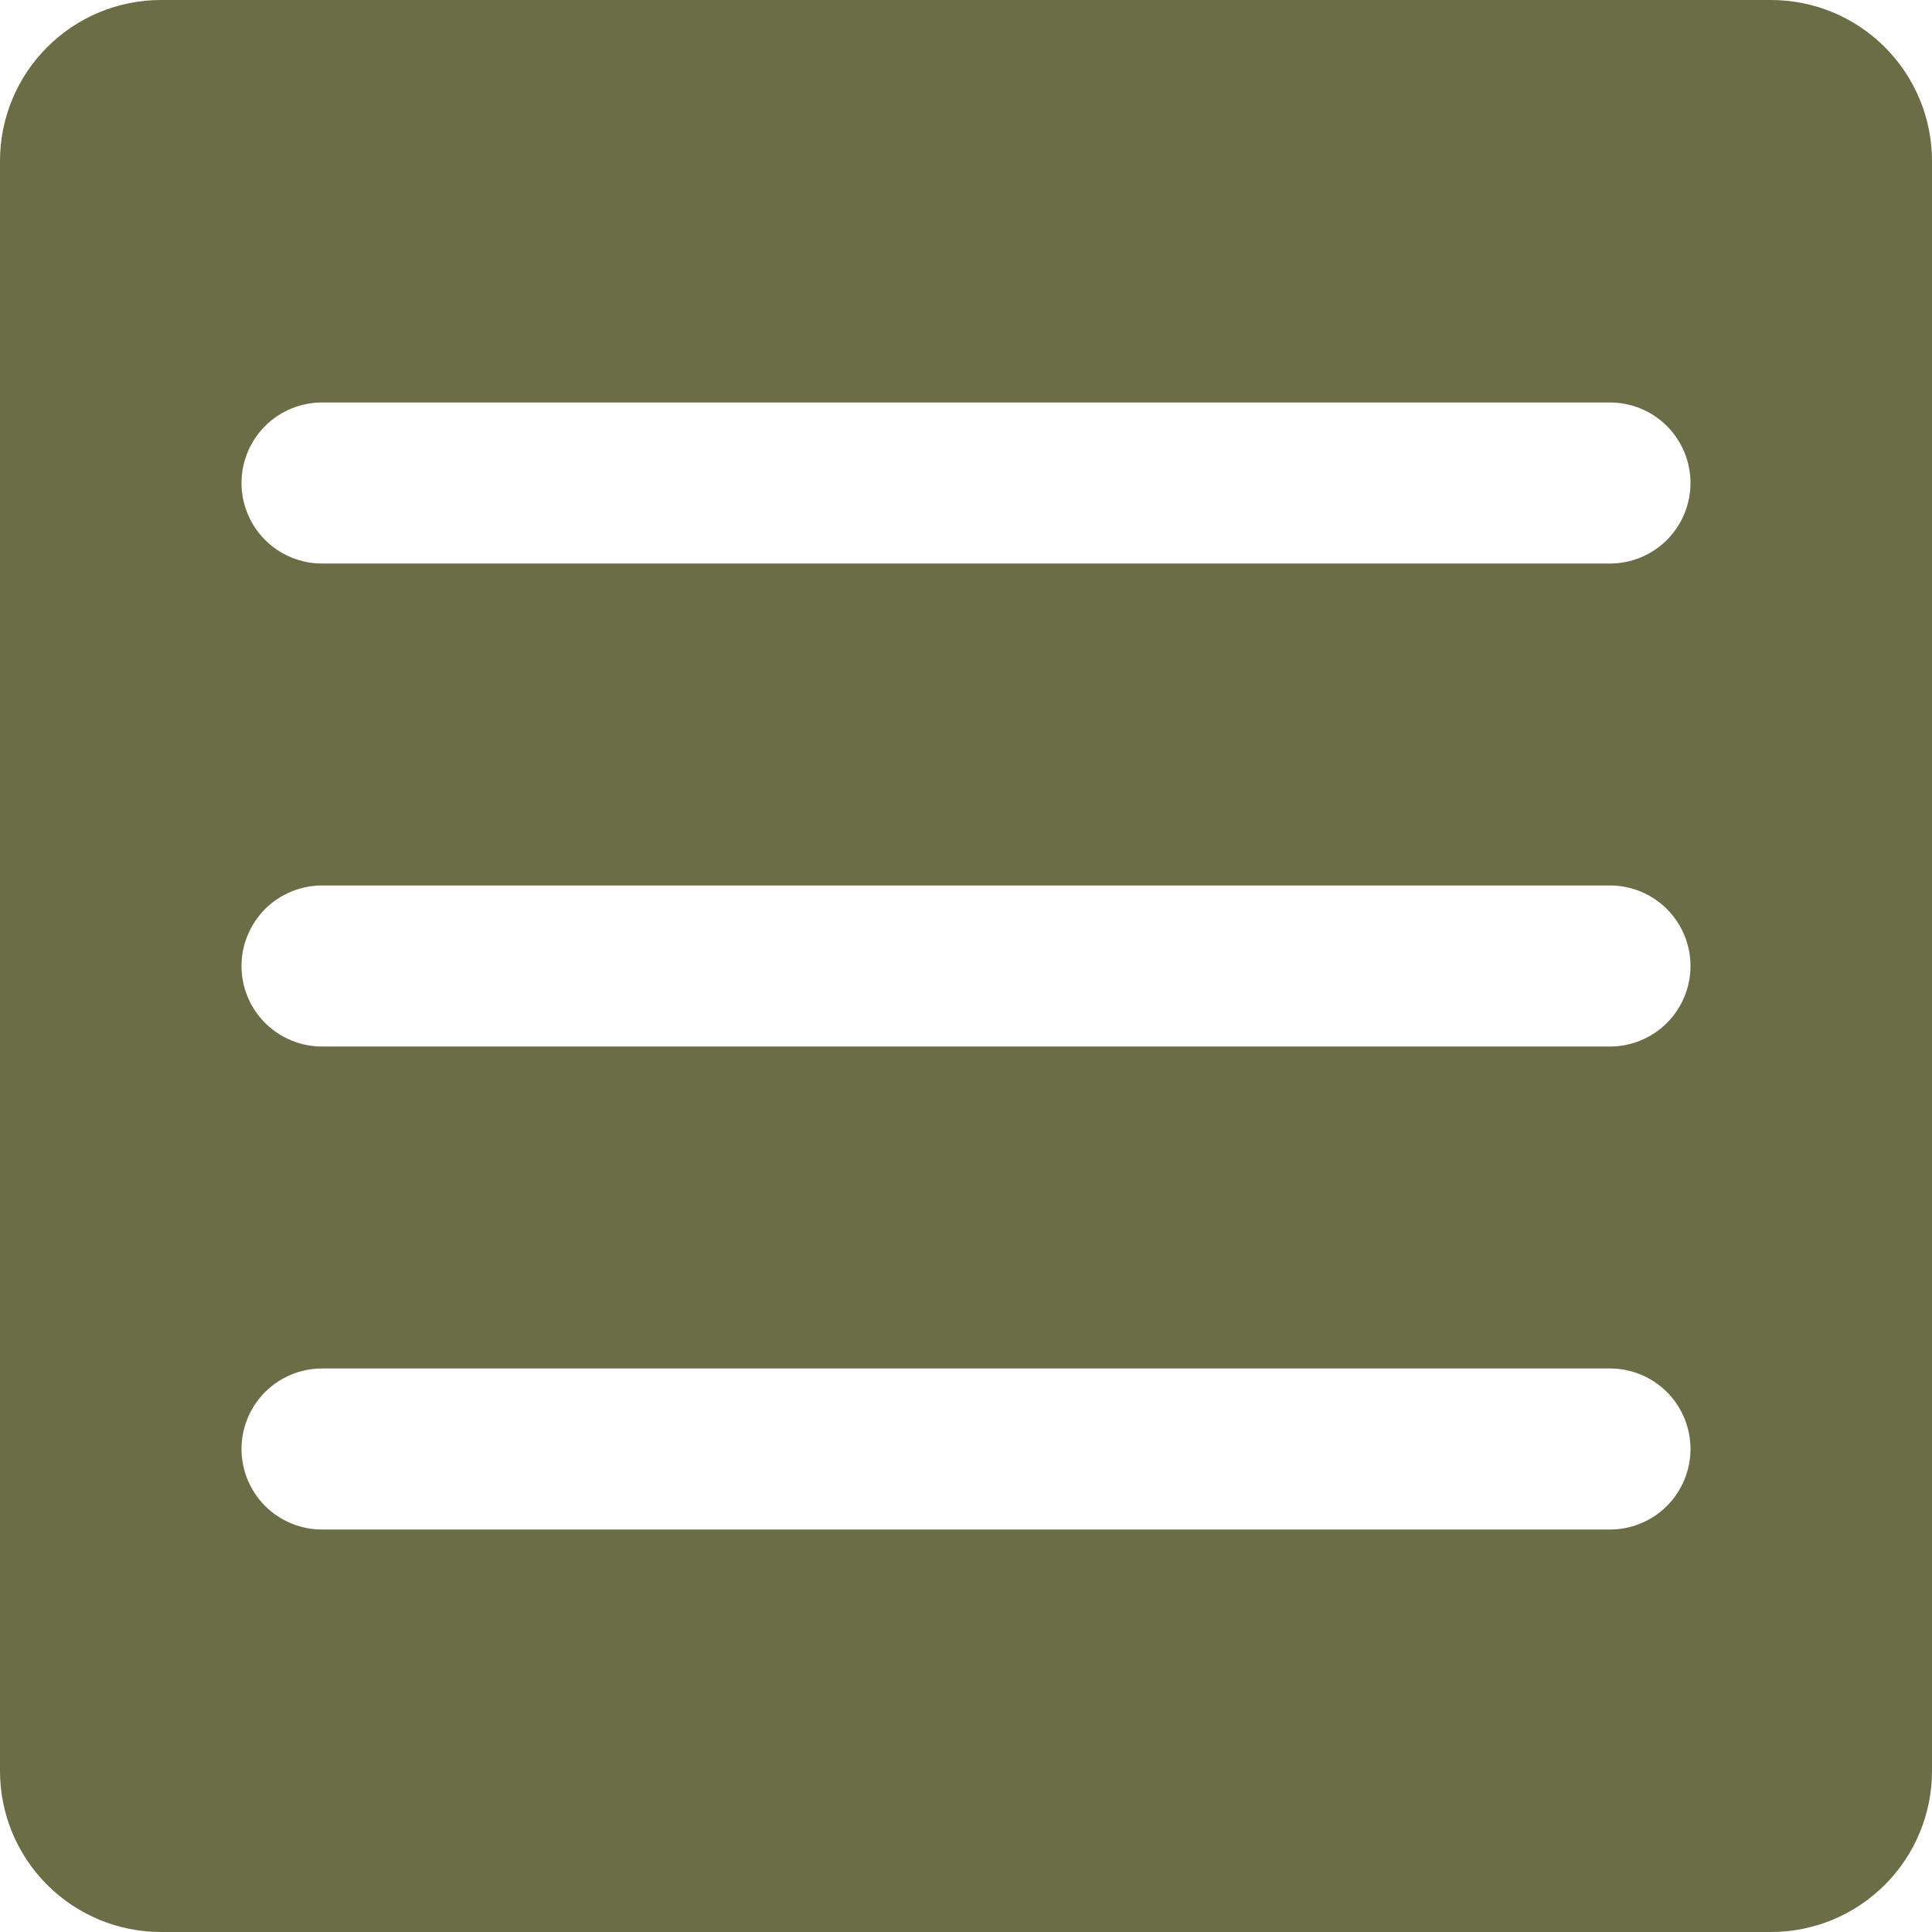 <?xml version="1.0" encoding="UTF-8"?> <svg xmlns="http://www.w3.org/2000/svg" width="22" height="22" viewBox="0 0 22 22" fill="none"><path d="M20.167 0H1.833C1.347 0 0.881 0.193 0.537 0.537C0.193 0.881 0 1.347 0 1.833V20.167C0 20.653 0.193 21.119 0.537 21.463C0.881 21.807 1.347 22 1.833 22H20.167C20.653 22 21.119 21.807 21.463 21.463C21.807 21.119 22 20.653 22 20.167V1.833C22 1.347 21.807 0.881 21.463 0.537C21.119 0.193 20.653 0 20.167 0ZM18.333 17.417H3.667C3.424 17.417 3.19 17.32 3.018 17.148C2.847 16.976 2.75 16.743 2.75 16.5C2.75 16.257 2.847 16.024 3.018 15.852C3.19 15.68 3.424 15.583 3.667 15.583H18.333C18.576 15.583 18.81 15.68 18.982 15.852C19.153 16.024 19.25 16.257 19.25 16.5C19.25 16.743 19.153 16.976 18.982 17.148C18.81 17.32 18.576 17.417 18.333 17.417ZM18.333 11.917H3.667C3.424 11.917 3.19 11.82 3.018 11.648C2.847 11.476 2.75 11.243 2.75 11C2.75 10.757 2.847 10.524 3.018 10.352C3.19 10.18 3.424 10.083 3.667 10.083H18.333C18.576 10.083 18.81 10.18 18.982 10.352C19.153 10.524 19.25 10.757 19.25 11C19.25 11.243 19.153 11.476 18.982 11.648C18.81 11.82 18.576 11.917 18.333 11.917ZM18.333 6.417H3.667C3.424 6.417 3.19 6.32 3.018 6.148C2.847 5.976 2.75 5.743 2.75 5.5C2.75 5.257 2.847 5.024 3.018 4.852C3.19 4.68 3.424 4.583 3.667 4.583H18.333C18.576 4.583 18.81 4.68 18.982 4.852C19.153 5.024 19.25 5.257 19.25 5.5C19.25 5.743 19.153 5.976 18.982 6.148C18.81 6.32 18.576 6.417 18.333 6.417Z" fill="#6B6D47"></path></svg> 
